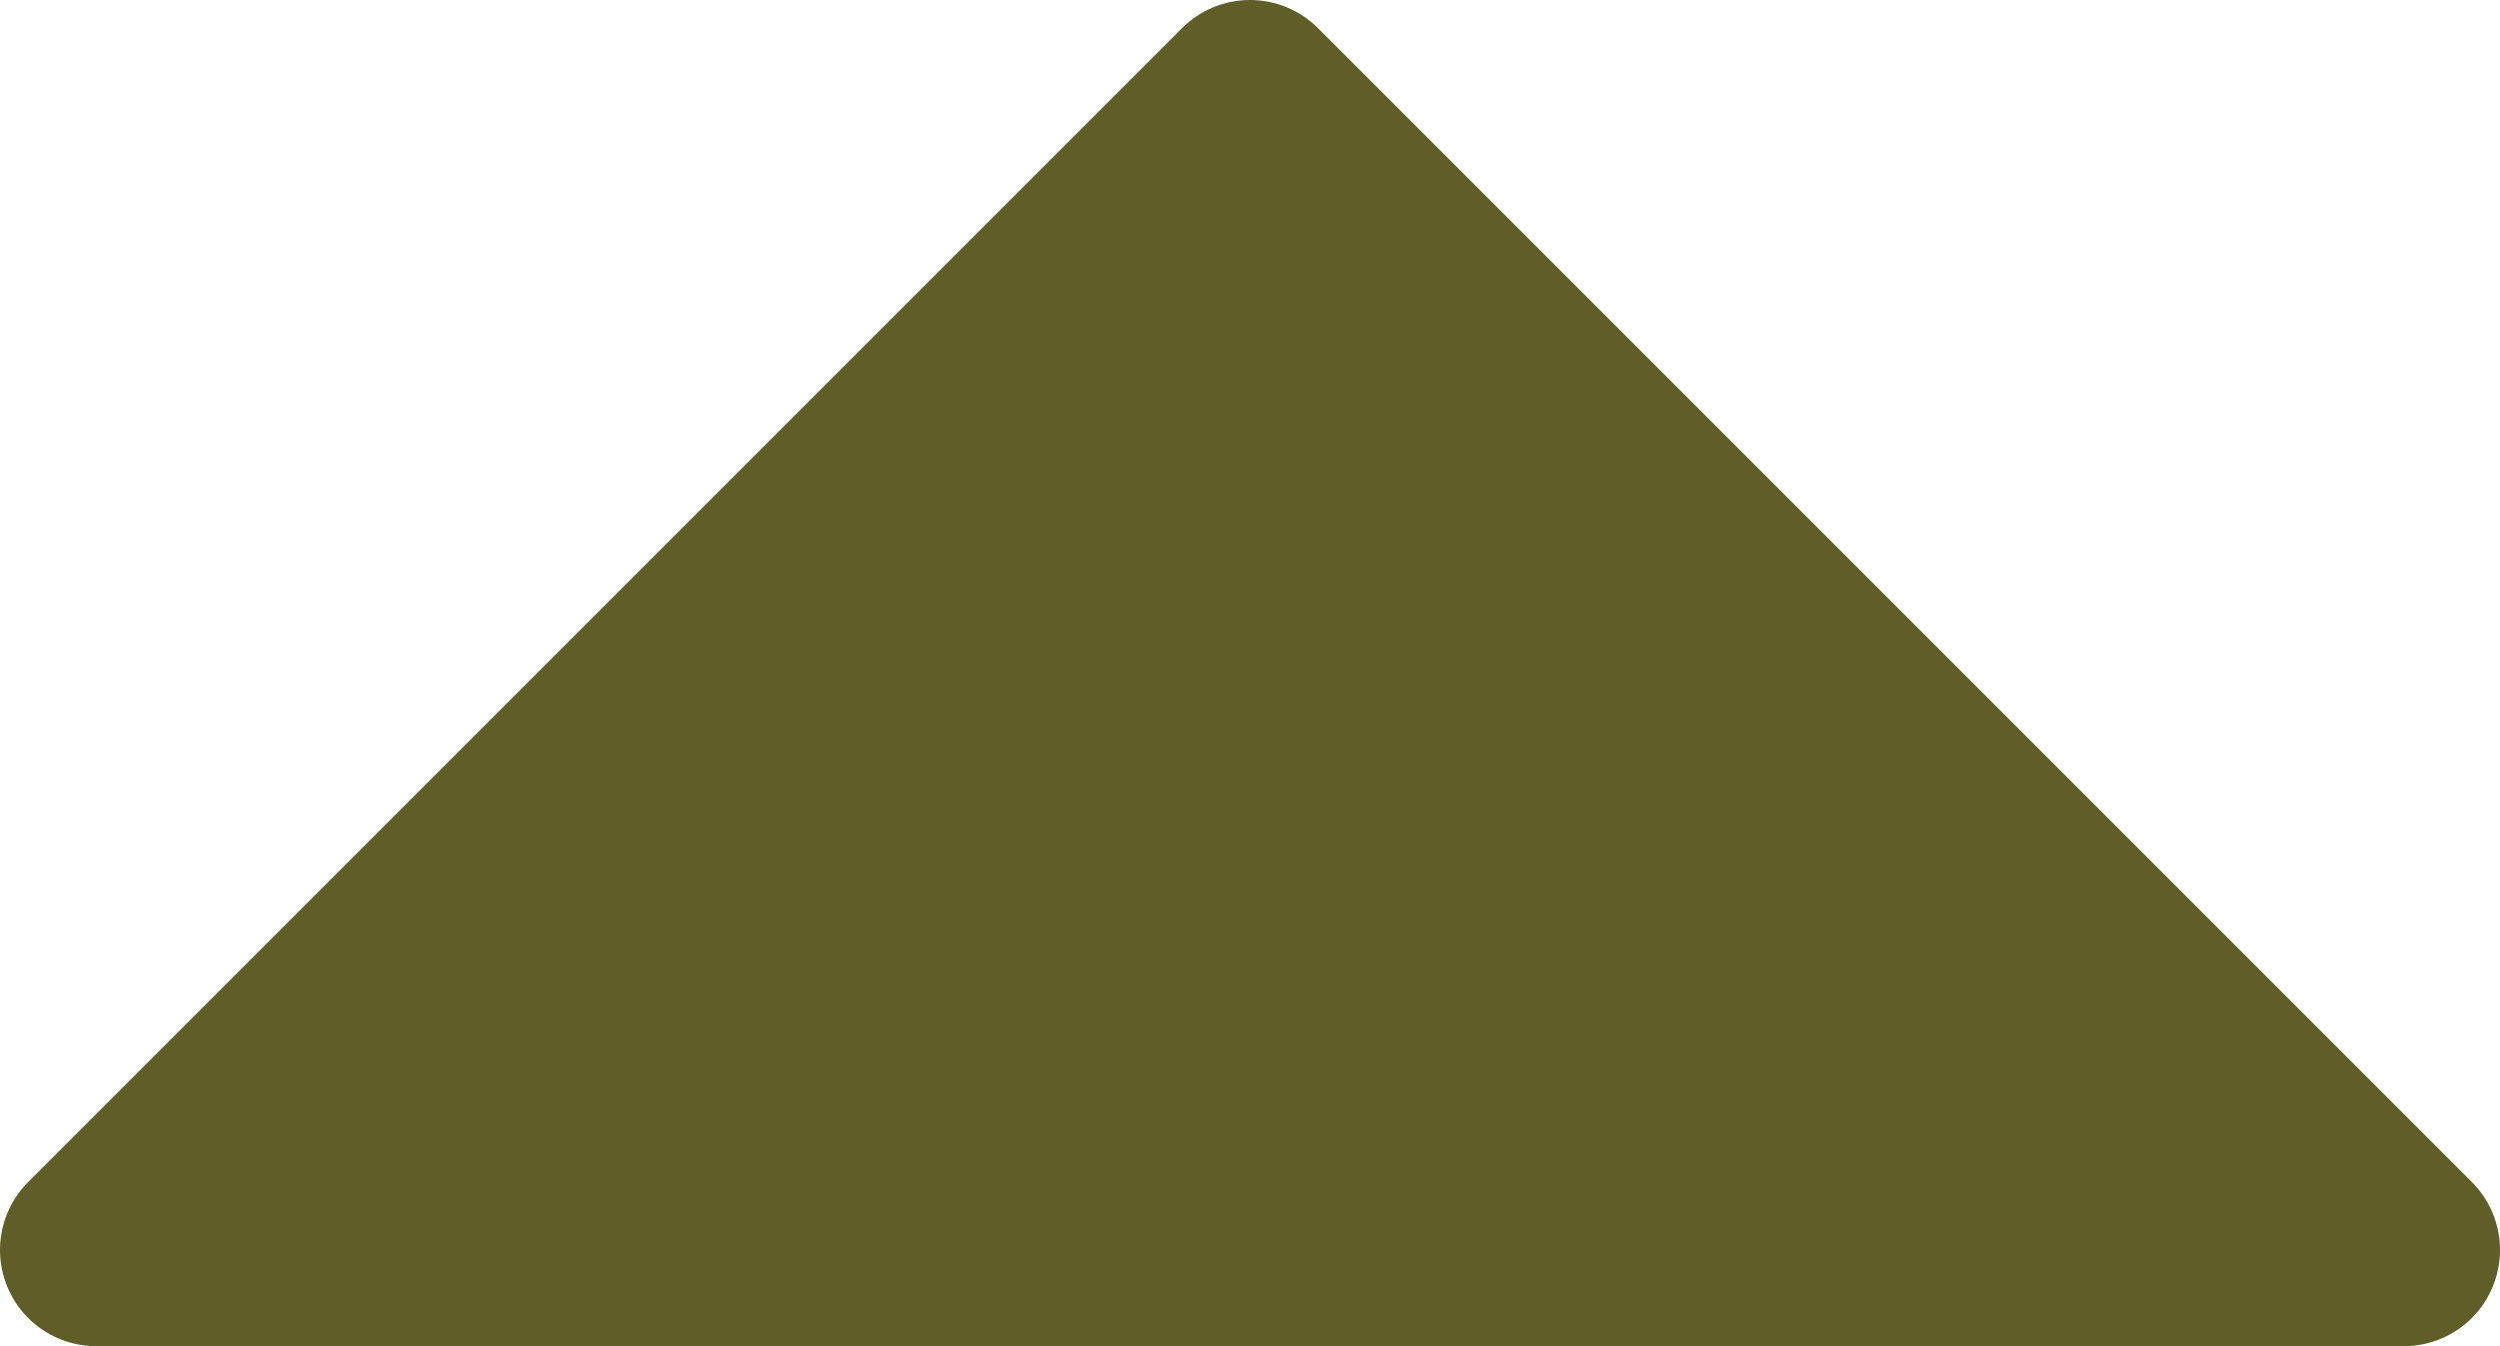 <svg xmlns="http://www.w3.org/2000/svg" width="13" height="7" viewBox="0 0 13 7">
  <path id="Path_45018" data-name="Path 45018" d="M0,0,6,6,0,12Z" transform="translate(0.5 6.5) rotate(-90)" fill="#5f5e28" stroke="#5f5e28" stroke-linecap="round" stroke-linejoin="round" stroke-width="1"/>
</svg>

